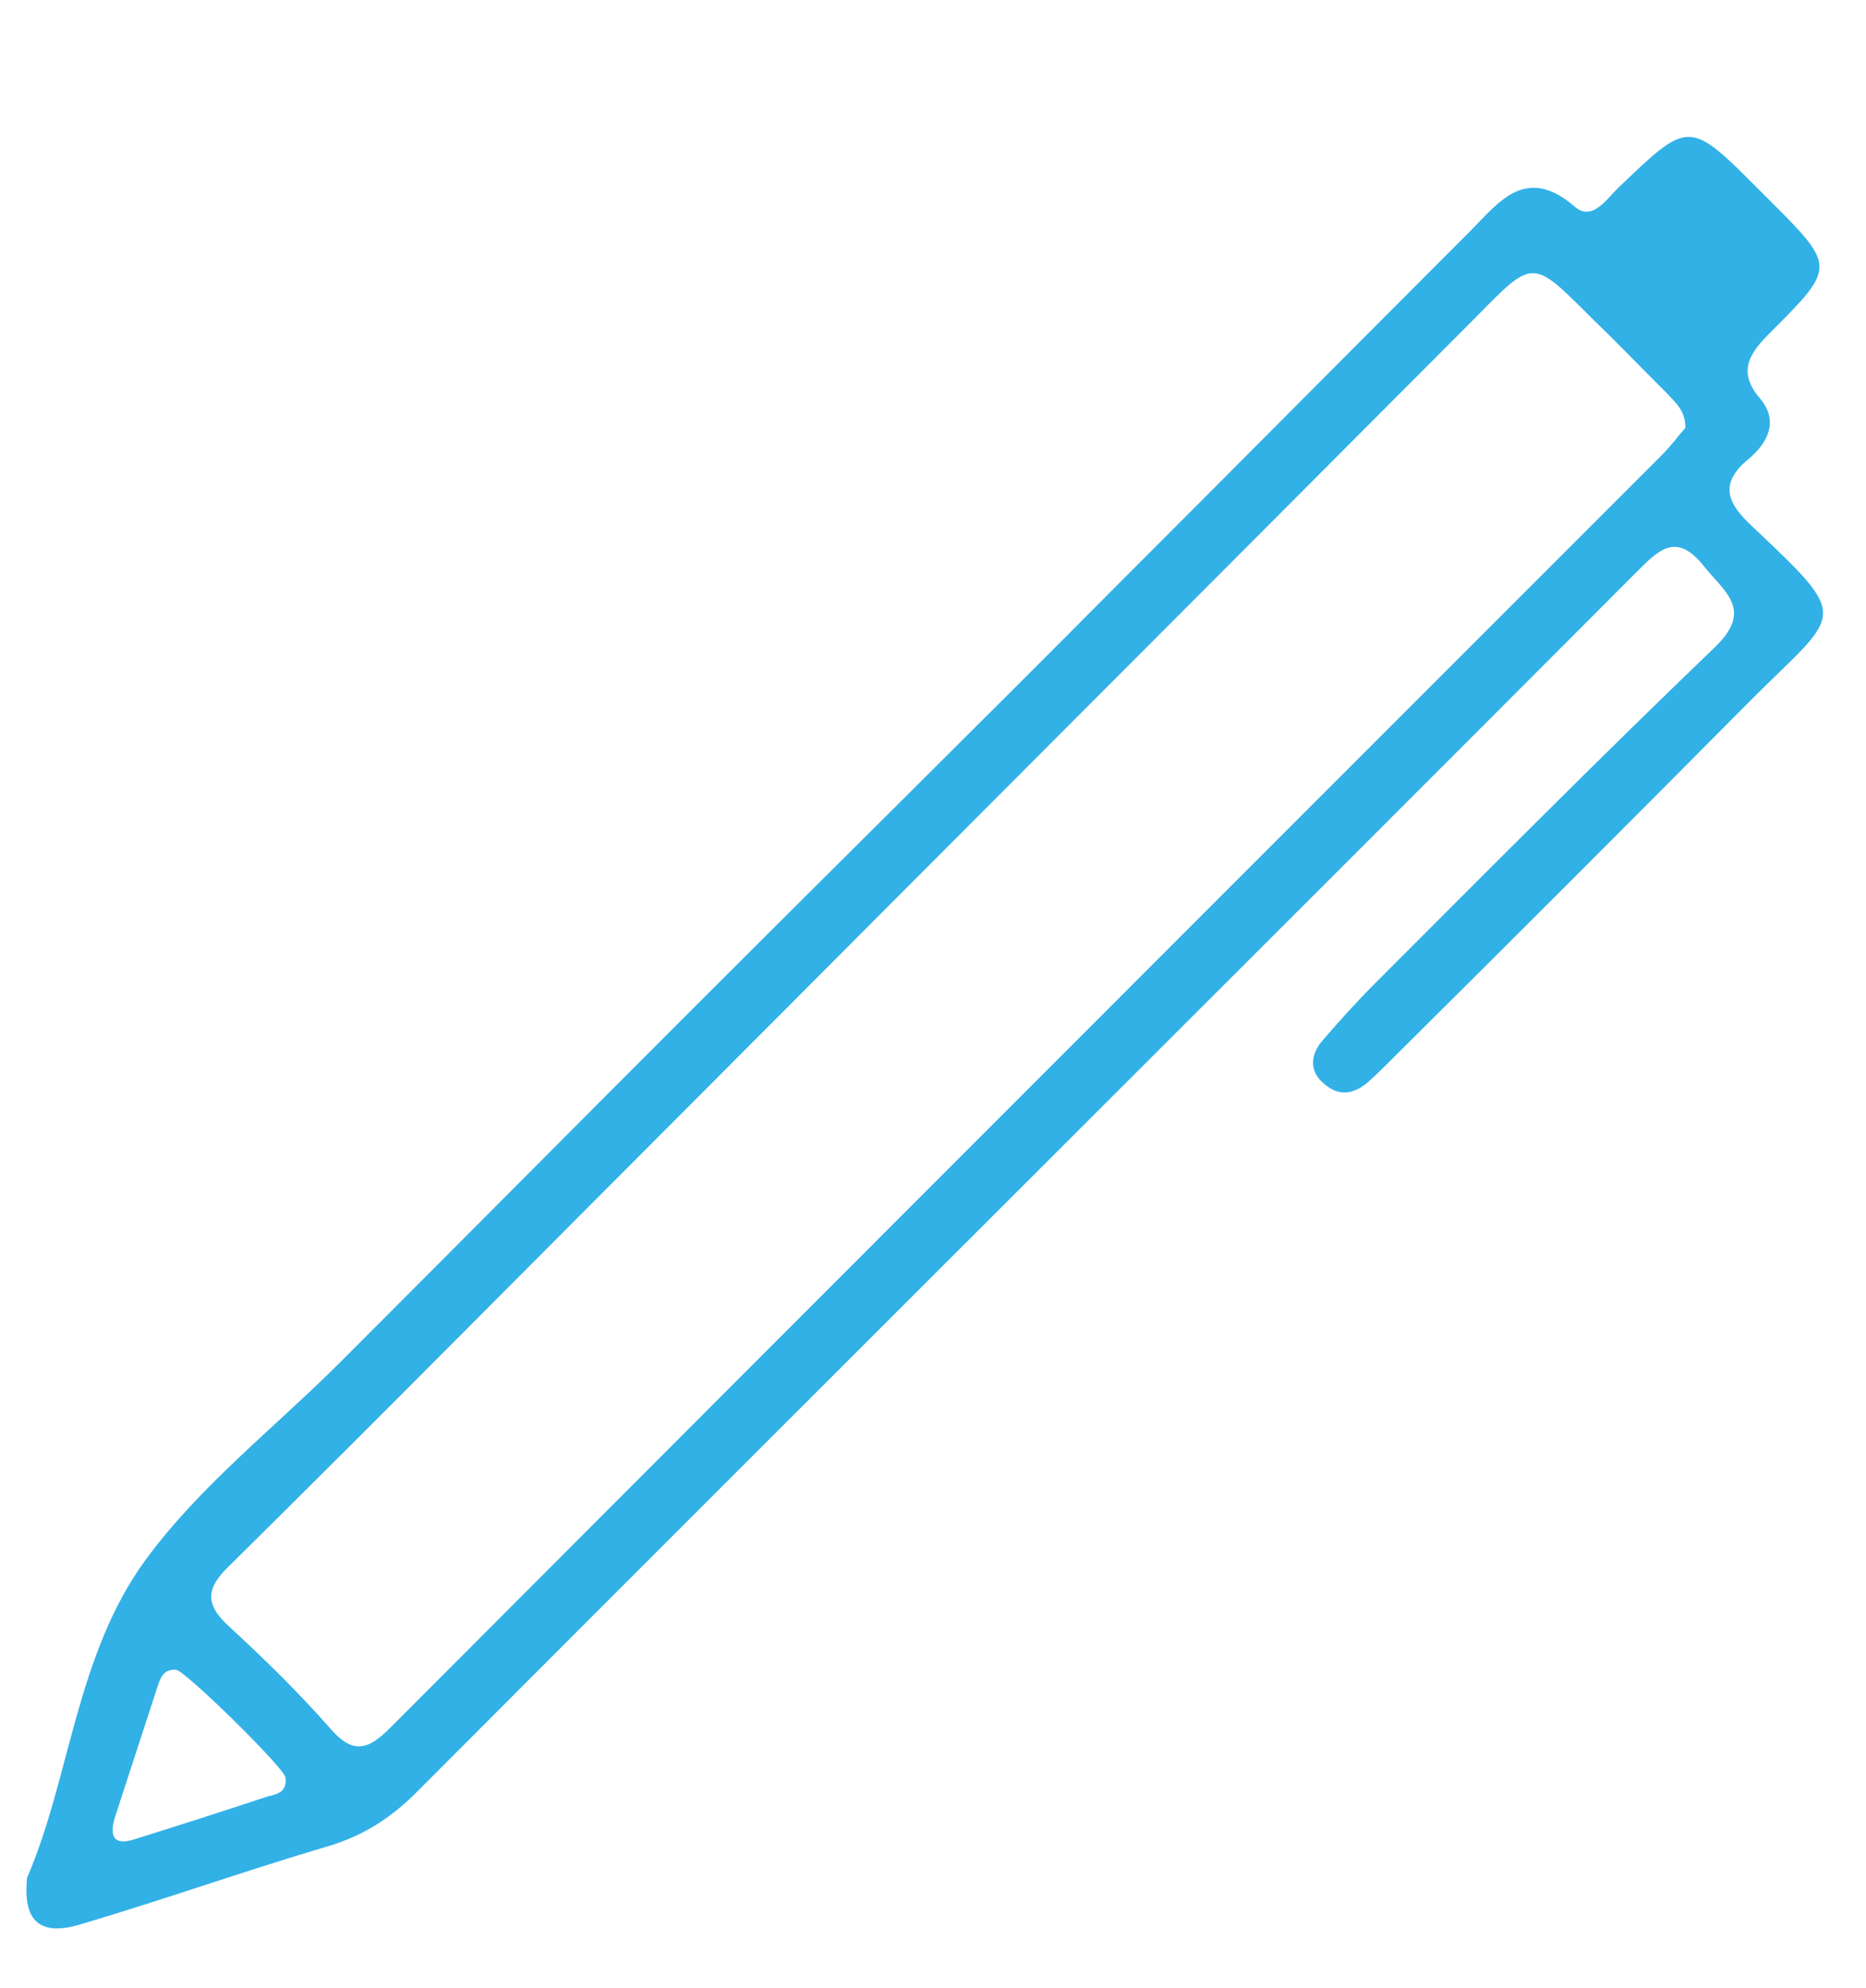 <?xml version="1.0" encoding="UTF-8"?>
<!-- Generator: Adobe Illustrator 24.0.0, SVG Export Plug-In . SVG Version: 6.00 Build 0)  -->
<svg xmlns="http://www.w3.org/2000/svg" xmlns:xlink="http://www.w3.org/1999/xlink" version="1.1" id="Layer_1" x="0px" y="0px" viewBox="0 0 199.4 212.4" style="enable-background:new 0 0 199.4 212.4;" xml:space="preserve">
<style type="text/css">
	.st0{fill:#32B1E6;}
</style>
<g>
	<path class="st0" d="M2.9,200.6c4.6-10.6,5.2-23.8,12.7-34c5.8-7.9,13.8-14.1,20.8-21.1c12.6-12.6,25.2-25.3,37.8-37.9   c15.1-15.1,30.3-30.1,45.3-45.2c12.5-12.5,25-25.1,37.5-37.6c3.1-3.1,6-7.3,11.3-2.7c1.9,1.6,3.4-0.9,4.7-2.1   c7.5-7.2,7.5-7.2,14.9,0.2c0.4,0.4,0.7,0.7,1.1,1.1c7.2,7.2,7.2,7.2,0.2,14.2c-2.1,2.1-3.7,4.1-1.1,7.1c2,2.4,0.8,4.7-1.2,6.4   c-3.2,2.6-2.4,4.7,0.3,7.2c10.8,10.2,9.5,9-0.1,18.6c-12.7,12.8-25.5,25.6-38.3,38.3c-0.9,0.9-1.7,1.7-2.6,2.5   c-1.5,1.3-3.1,1.6-4.7,0.2c-1.7-1.4-1.4-3.2-0.2-4.6c1.8-2.1,3.7-4.2,5.6-6.1c12-12,24-24.1,36.3-35.9c4.3-4.1,1-6-1.2-8.8   c-2.9-3.6-4.8-1.6-7.1,0.7c-43.4,43.5-87,86.9-130.4,130.4c-2.8,2.8-5.8,4.7-9.6,5.8c-8.8,2.6-17.5,5.7-26.3,8.3   C4.3,206.9,2.4,205.3,2.9,200.6z M180.1,45.7c0-1.8-1-2.6-1.8-3.5c-2.8-2.8-5.6-5.7-8.5-8.5c-6.1-6.1-6-6-12.1,0.2   c-28.2,28.3-56.4,56.5-84.6,84.8c-16.2,16.2-32.3,32.5-48.6,48.6c-2.4,2.3-2.7,4-0.1,6.4c3.8,3.5,7.6,7.2,11,11.1   c2.4,2.7,4,2.1,6.3-0.2c45.3-45.4,90.6-90.7,135.9-136C178.6,47.6,179.4,46.5,180.1,45.7z M30.5,189.9c-0.1-1-10.8-11.5-11.7-11.5   c-1.4-0.1-1.7,1-2,1.9c-1.5,4.6-3,9.2-4.5,13.8c-0.6,1.9-0.3,3.2,2.1,2.4c4.8-1.5,9.5-3,14.3-4.6C29.7,191.7,30.7,191.4,30.5,189.9   z"></path>
</g>
</svg>
